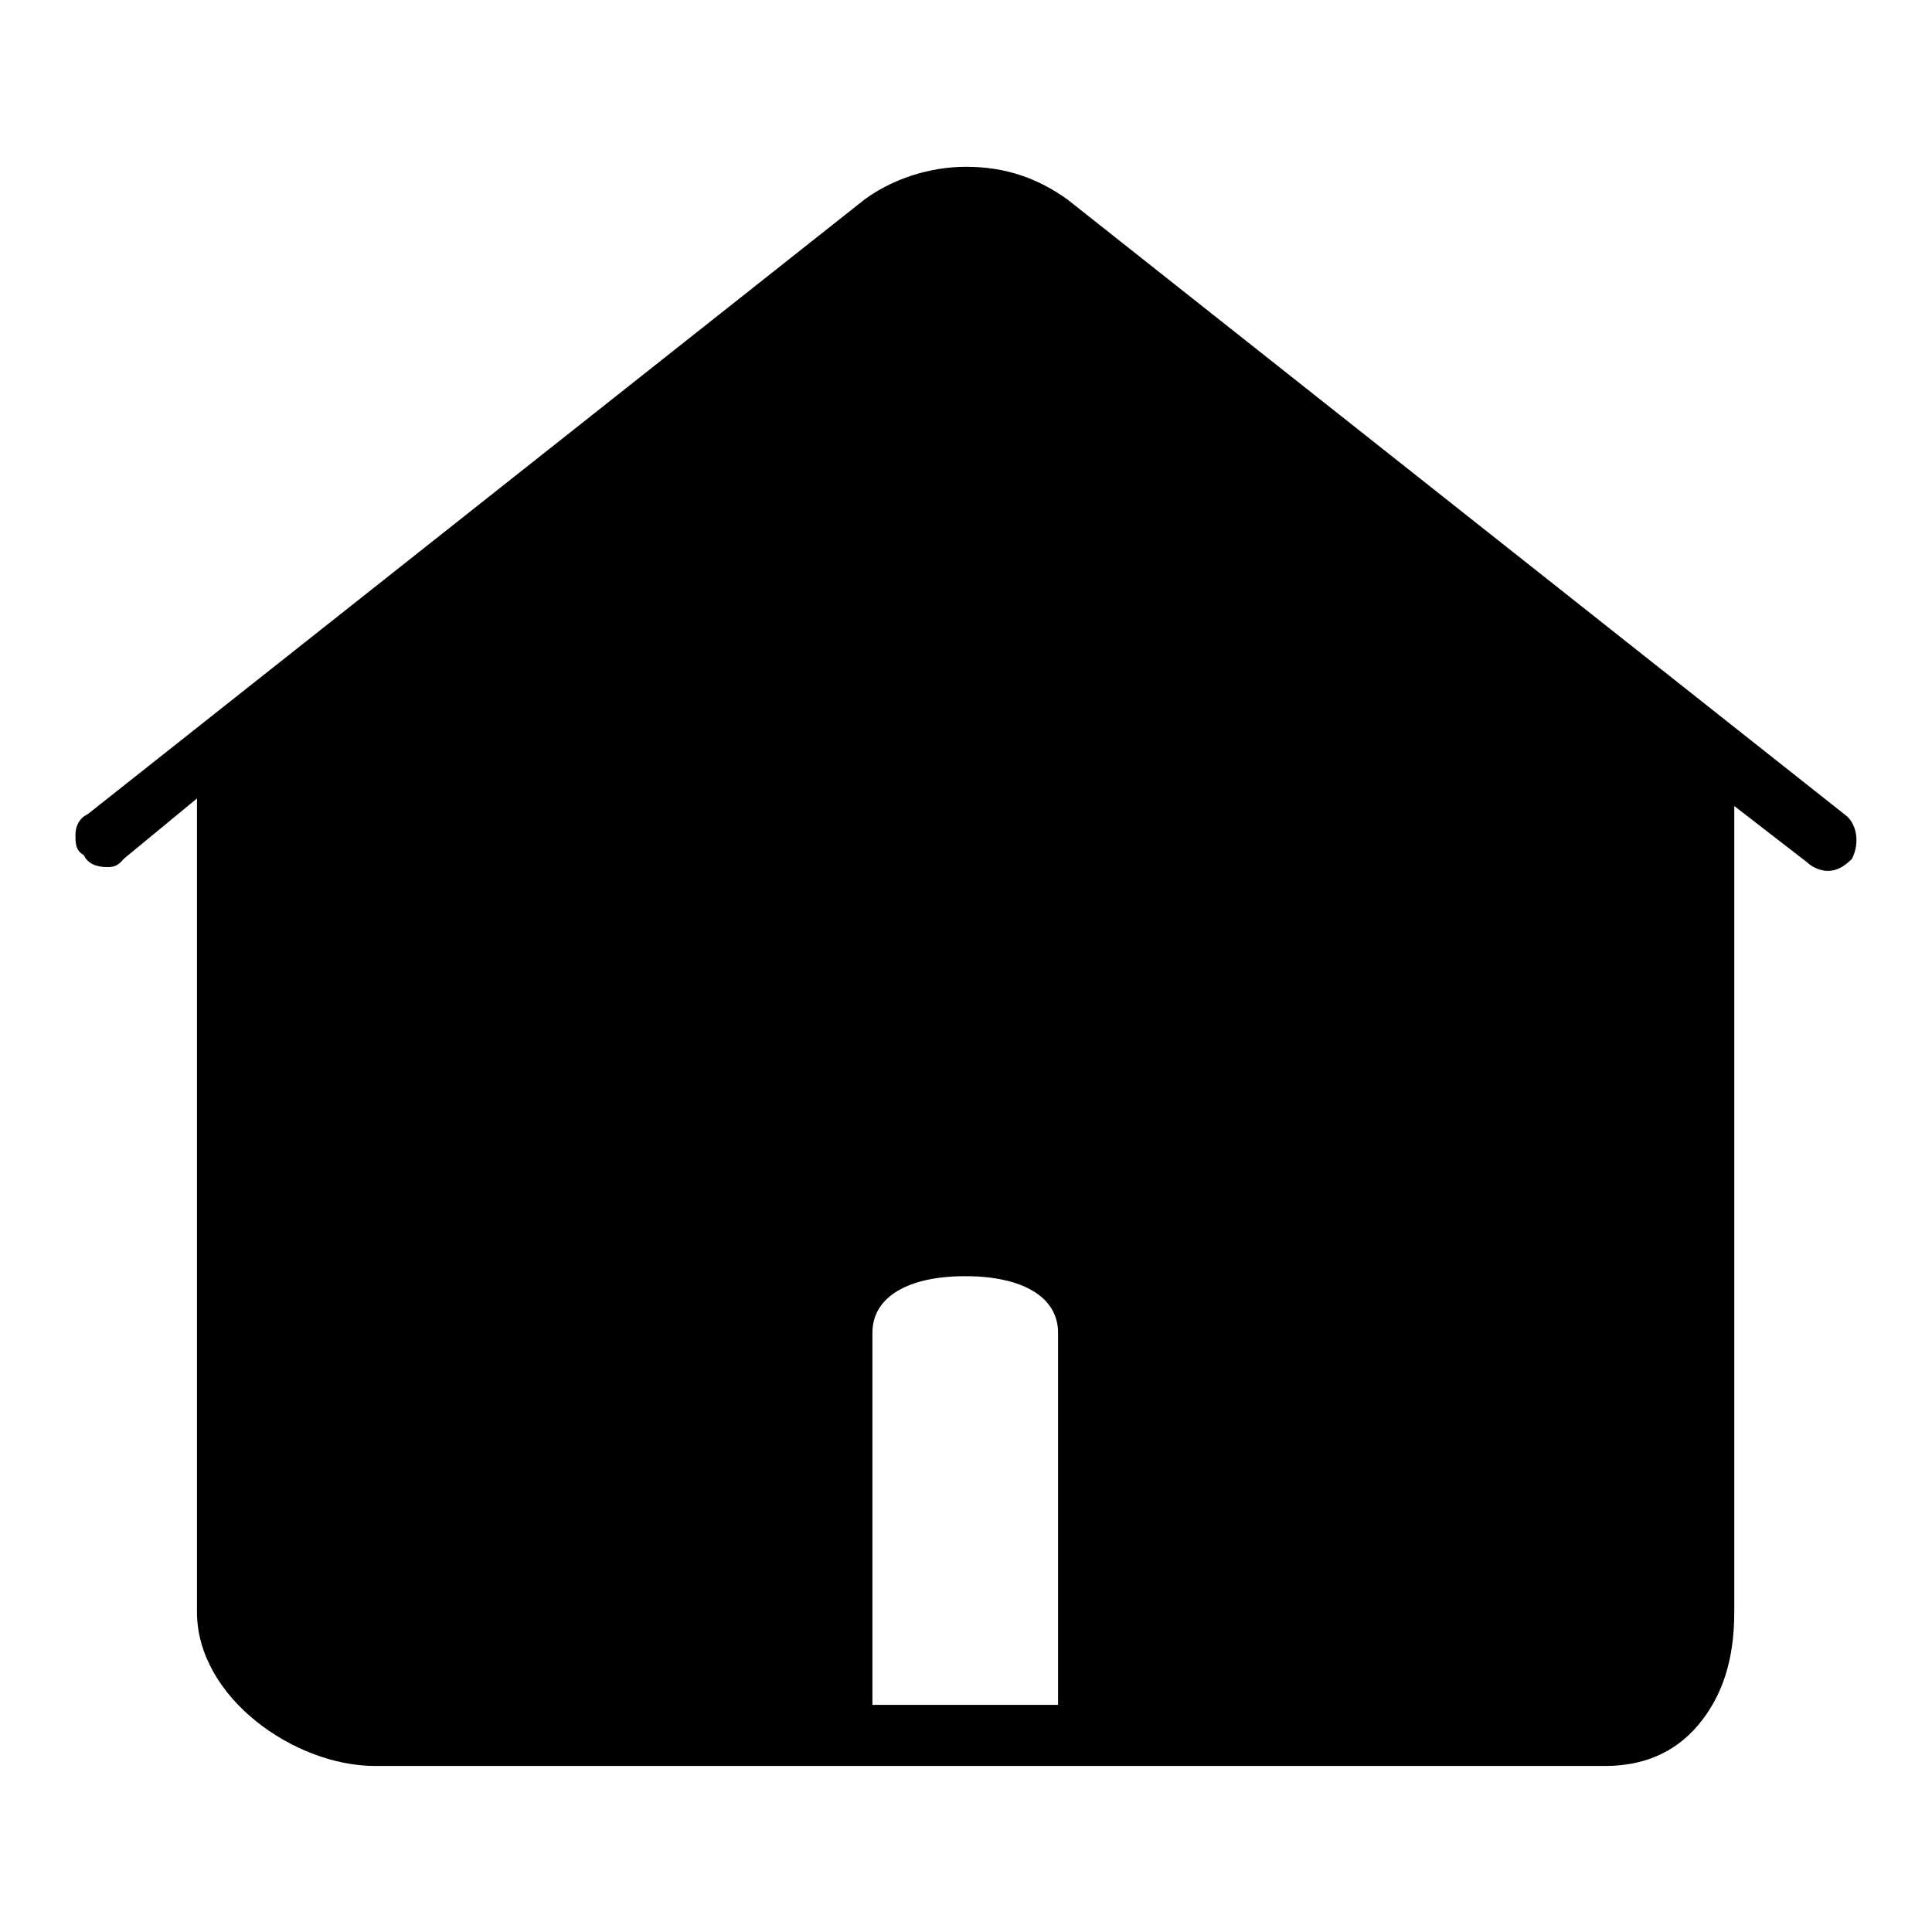 <?xml version="1.0" encoding="utf-8"?>
<!-- Svg Vector Icons : http://www.onlinewebfonts.com/icon -->
<!DOCTYPE svg PUBLIC "-//W3C//DTD SVG 1.1//EN" "http://www.w3.org/Graphics/SVG/1.1/DTD/svg11.dtd">
<svg version="1.1" xmlns="http://www.w3.org/2000/svg" xmlns:xlink="http://www.w3.org/1999/xlink" x="0px" y="0px" viewBox="0 0 256 256" enable-background="new 0 0 256 256" xml:space="preserve">
<g> <path fill="#000000" d="M244.4,107.9l-103-81.5c-3.8-2.7-8-4.3-13.4-4.3c-4.8,0-9.7,1.6-13.4,4.3l-103,81.5 c-1.1,0.5-1.6,1.6-1.6,2.7c0,1.1,0,2.1,1.1,2.7c0.5,1.1,1.6,1.6,3.2,1.6c1.1,0,1.6-0.5,2.1-1.1l9.7-8v107.8 c0,11.3,12.9,20.4,23.6,20.4h163c4.8,0,9.1-1.6,12.3-5.4c3.2-3.8,4.8-8.6,4.8-15V106.8l9.7,7.5c0.5,0.5,1.6,1.1,2.7,1.1 c1.1,0,2.1-0.5,3.2-1.6C246.5,111.6,246,109,244.4,107.9z M140.3,225.9h-24.7v-49.3c0-4.8,4.8-7.5,12.3-7.5 c7.5,0,12.3,2.7,12.3,7.5V225.9z"/></g>
</svg>